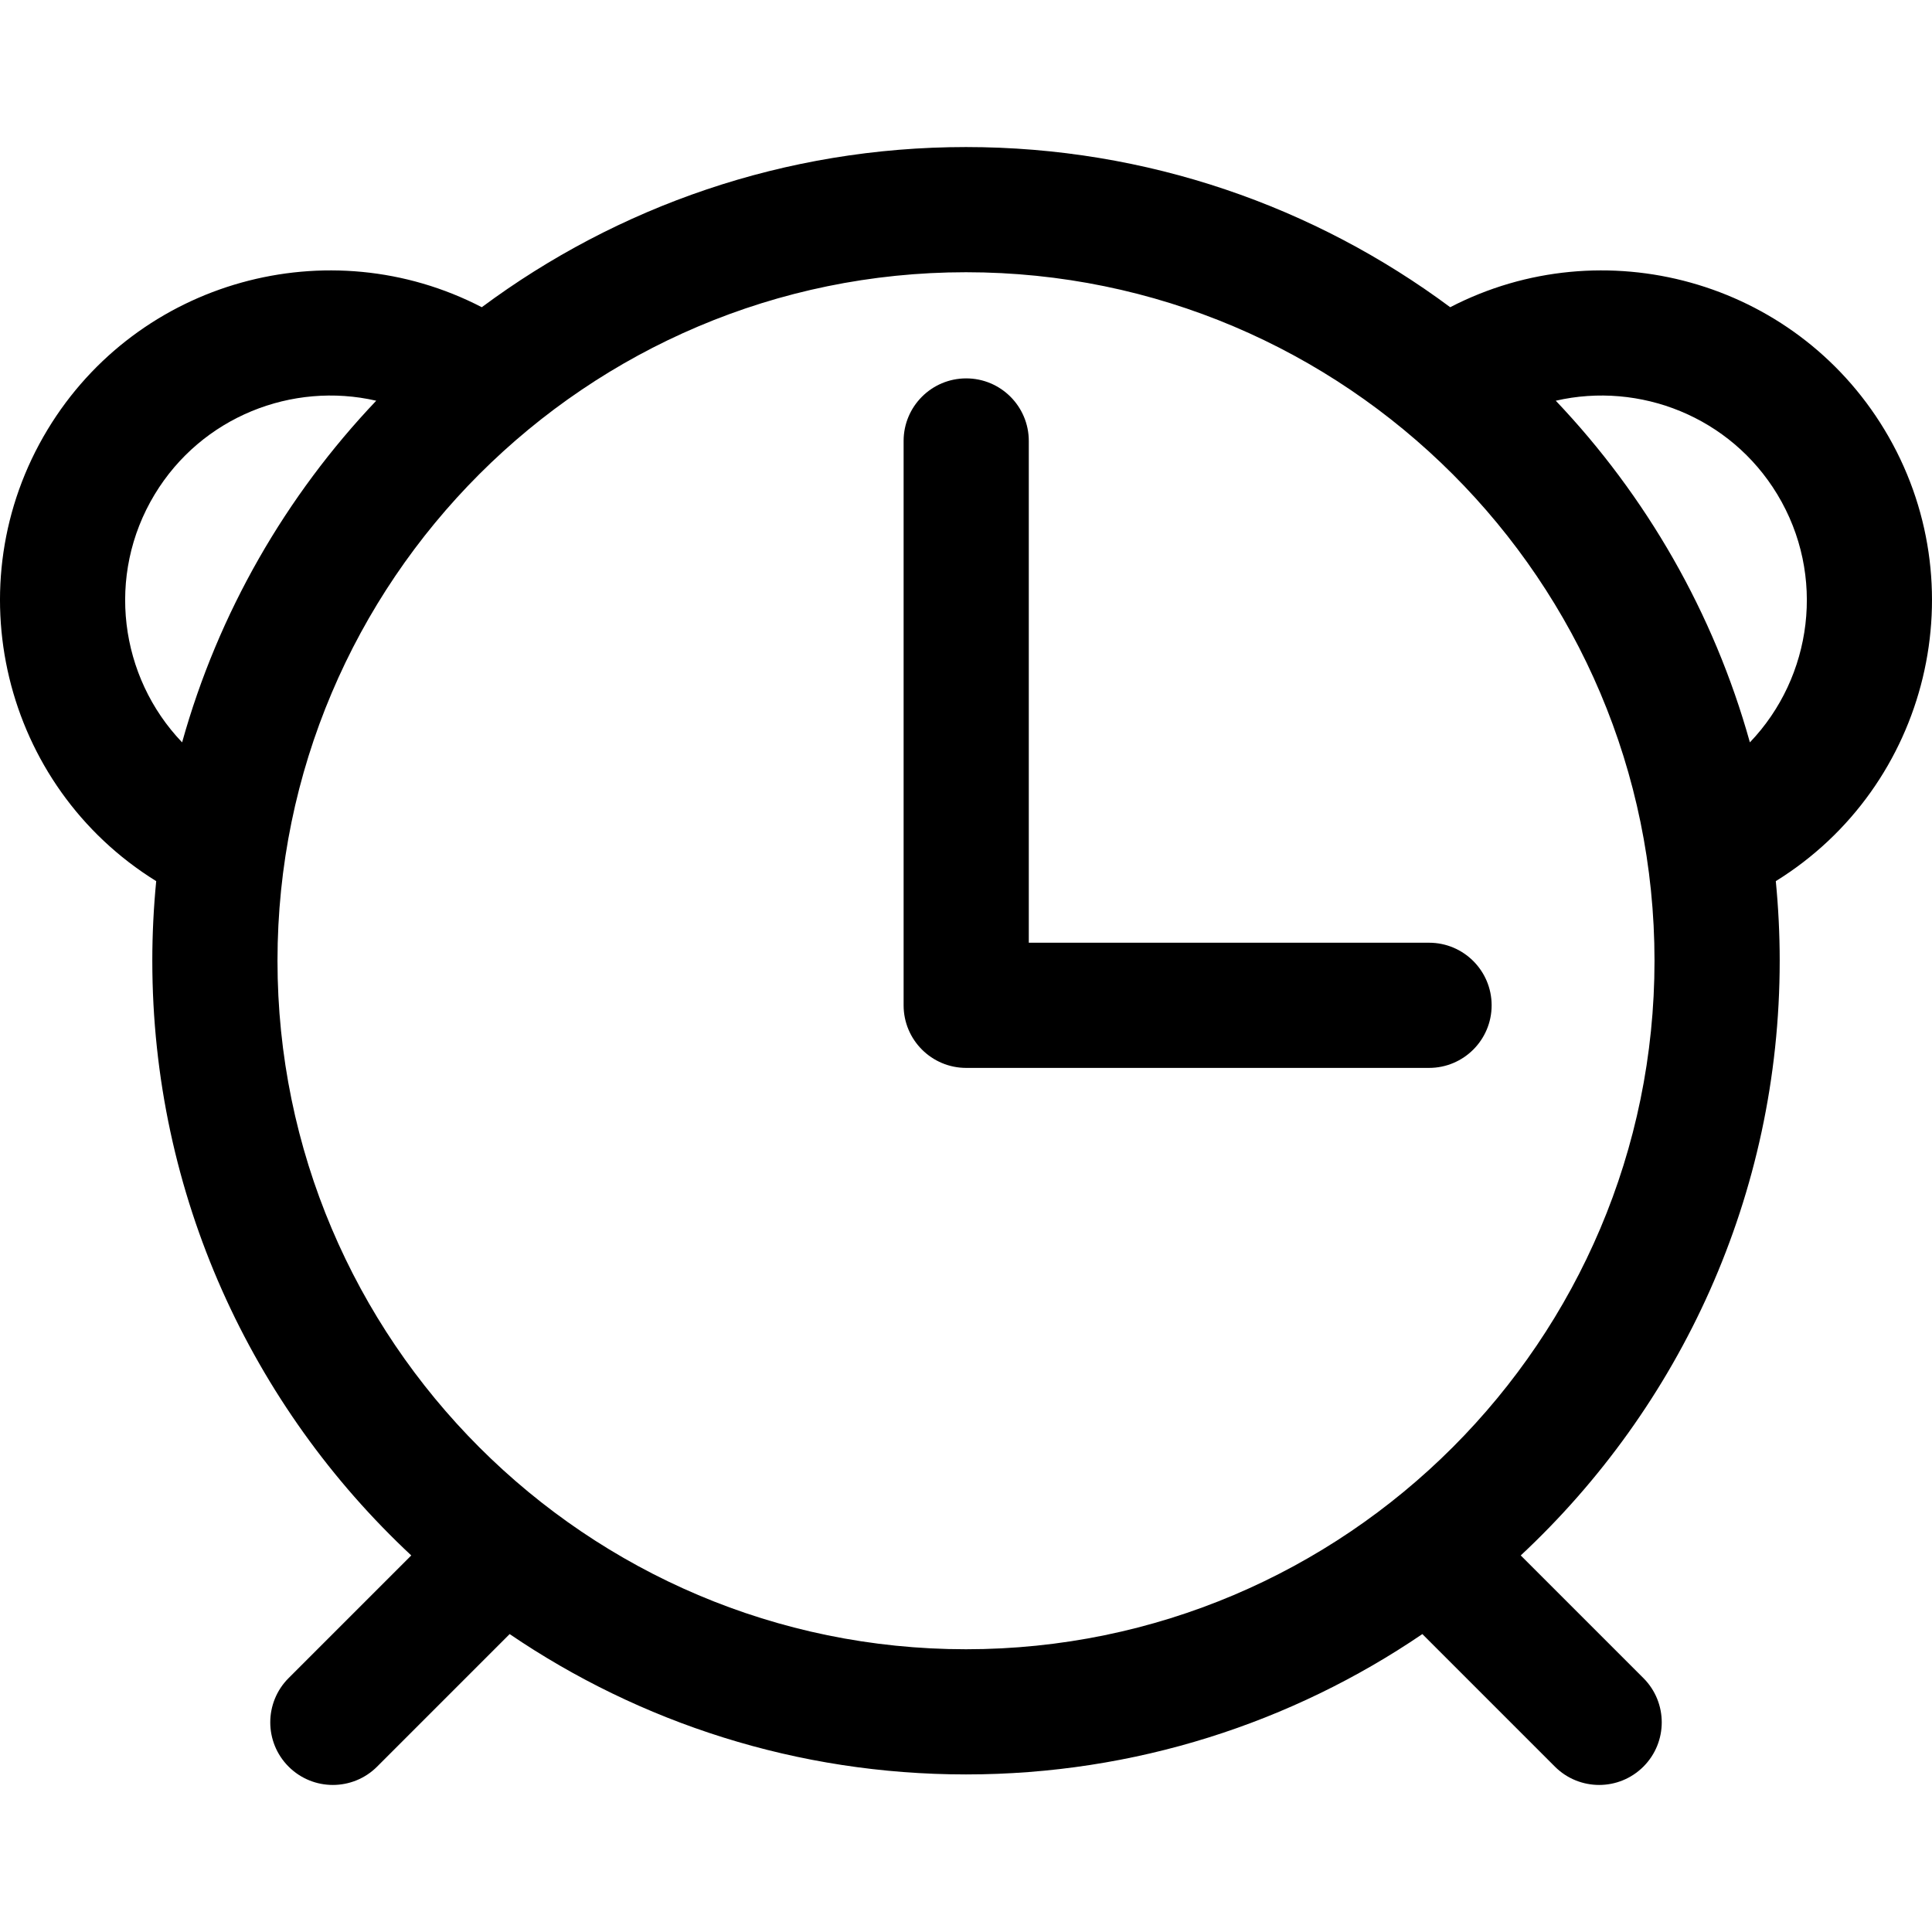 <?xml version="1.0" encoding="iso-8859-1"?>
<!-- Uploaded to: SVG Repo, www.svgrepo.com, Generator: SVG Repo Mixer Tools -->
<!DOCTYPE svg PUBLIC "-//W3C//DTD SVG 1.1//EN" "http://www.w3.org/Graphics/SVG/1.1/DTD/svg11.dtd">
<svg fill="#000000" version="1.1" id="Capa_1" xmlns="http://www.w3.org/2000/svg" xmlns:xlink="http://www.w3.org/1999/xlink" 
	 width="800px" height="800px" viewBox="0 0 385.834 385.834"
	 xml:space="preserve">
<g>
	<g>
		<path d="M376.333,85.792c-18.055-29.852-56.173-40.254-86.716-24.439c-27.039-20.086-60.506-31.986-96.7-31.986
			c-36.195,0-69.661,11.9-96.7,31.986C65.675,45.538,27.556,55.94,9.501,85.792c-18.695,30.911-8.938,71.196,21.695,90.178
			c-0.51,5.232-0.779,10.534-0.779,15.897c0,46.826,19.917,89.082,51.715,118.764l-24.497,24.497
			c-4.882,4.882-4.881,12.796,0,17.678c2.441,2.441,5.64,3.661,8.839,3.661c3.199,0,6.398-1.221,8.839-3.661l26.467-26.468
			c26.008,17.684,57.386,28.029,91.137,28.029s65.129-10.347,91.137-28.029l26.467,26.468c2.44,2.44,5.641,3.661,8.84,3.661
			c3.198,0,6.397-1.22,8.839-3.661c4.881-4.881,4.882-12.796,0-17.678l-24.497-24.497c31.798-29.682,51.715-71.938,51.715-118.764
			c0-5.364-0.27-10.666-0.779-15.897C385.271,156.988,395.028,116.703,376.333,85.792z M30.893,98.73
			c9.378-15.505,27.475-22.559,44.244-18.704c-18.036,18.984-31.538,42.312-38.768,68.229
			C23.876,135.212,21.11,114.905,30.893,98.73z M192.917,329.367c-75.818,0-137.5-61.682-137.5-137.5s61.682-137.5,137.5-137.5
			c75.818,0,137.5,61.682,137.5,137.5S268.735,329.367,192.917,329.367z M349.465,148.255c-7.229-25.917-20.73-49.245-38.768-68.229
			c16.769-3.854,34.866,3.199,44.244,18.704C364.724,114.905,361.958,135.212,349.465,148.255z"/>
		<path d="M205.457,188.268V88.066c0-6.903-5.597-12.5-12.5-12.5c-6.903,0-12.5,5.597-12.5,12.5v112.702
			c0,6.903,5.597,12.5,12.5,12.5h92.433c6.903,0,12.5-5.597,12.5-12.5s-5.597-12.5-12.5-12.5H205.457z"/>
	</g>
</g>
</svg>
